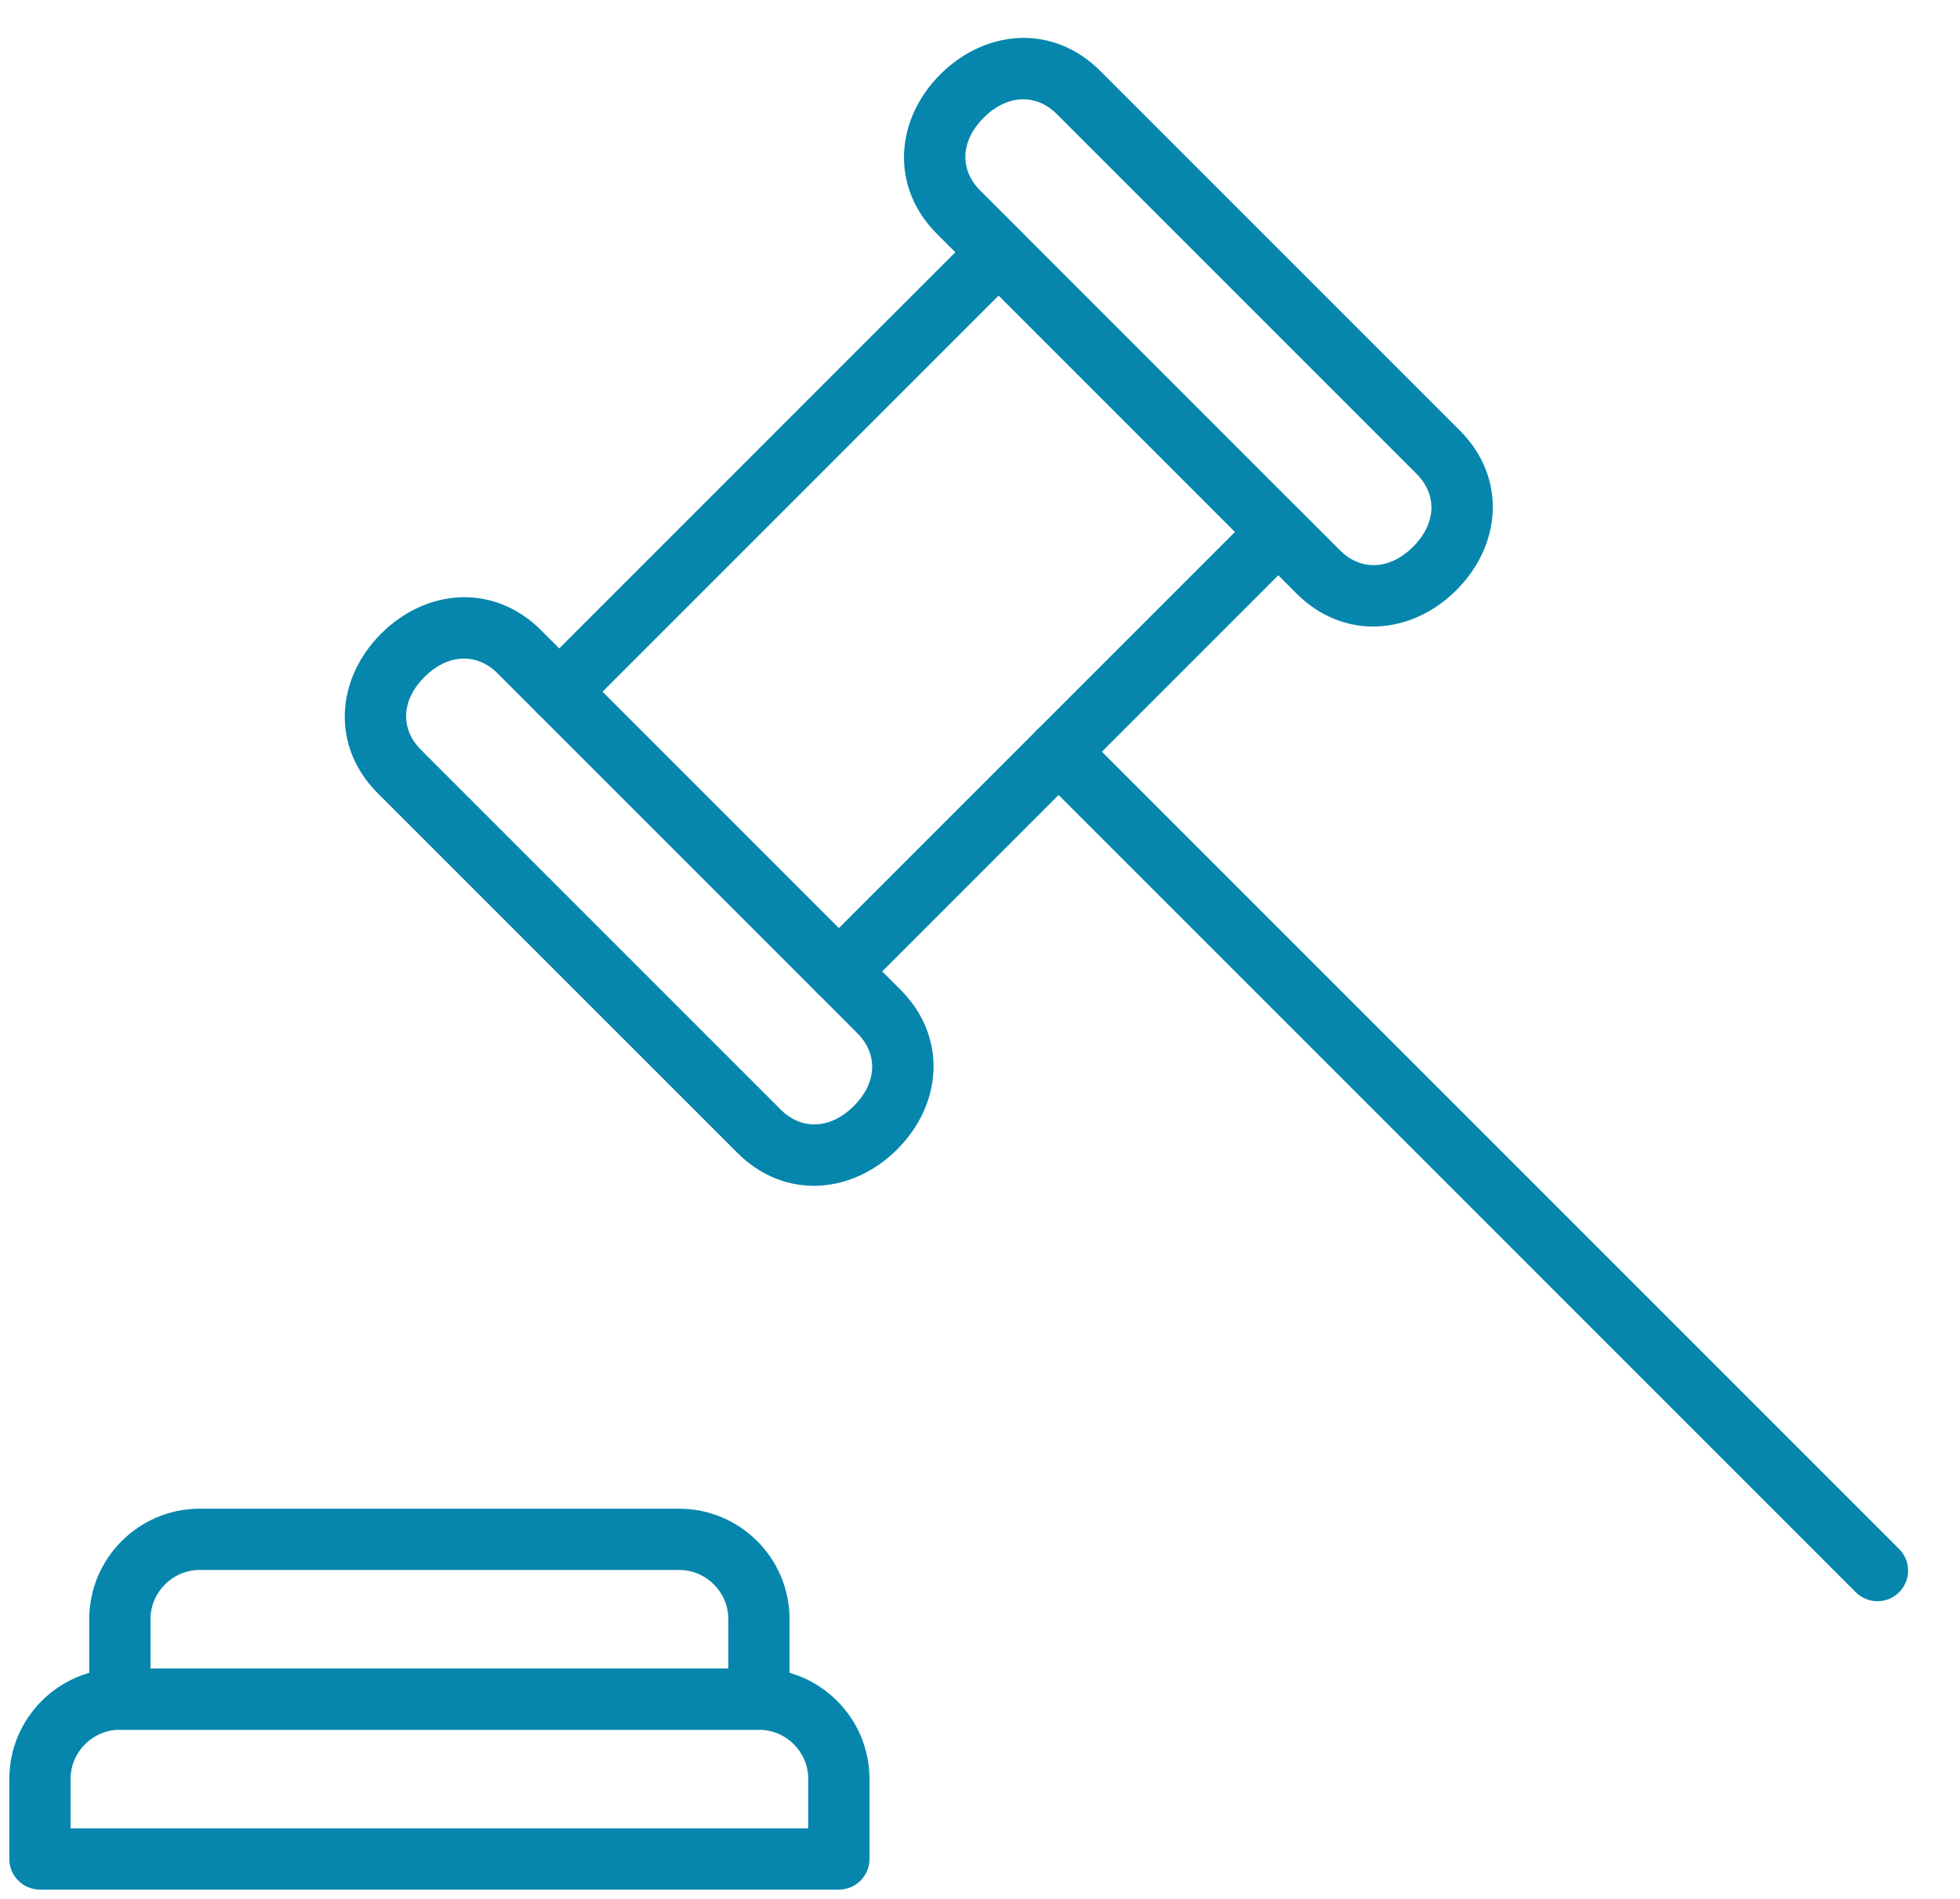 <?xml version="1.0" encoding="UTF-8" standalone="no"?>
<svg width="32px" height="31px" viewBox="0 0 32 31" version="1.1" xmlns="http://www.w3.org/2000/svg" xmlns:xlink="http://www.w3.org/1999/xlink">
    <!-- Generator: Sketch 47.1 (45422) - http://www.bohemiancoding.com/sketch -->
    <title>Group</title>
    <desc>Created with Sketch.</desc>
    <defs></defs>
    <g id="All" stroke="none" stroke-width="1" fill="none" fill-rule="evenodd">
        <g id="5.-Corporate-Governance@2x" transform="translate(-704, -1324)" fill-rule="nonzero" fill="#0686AD">
            <g id="Group" transform="translate(704, 1324)">
                <path d="M13.196,29.043 C13.196,28.6 12.835,28.239 12.391,28.239 L1.957,28.239 C1.513,28.239 1.152,28.6 1.152,29.043 L1.152,29.848 L13.196,29.848 L13.196,29.043 Z M13.696,30.848 L0.652,30.848 C0.376,30.848 0.152,30.624 0.152,30.348 L0.152,29.043 C0.152,28.048 0.961,27.239 1.957,27.239 L12.391,27.239 C13.388,27.239 14.196,28.048 14.196,29.043 L14.196,30.348 C14.196,30.624 13.972,30.848 13.696,30.848 Z" id="Shape"></path>
                <path d="M11.891,26.435 C11.891,25.991 11.531,25.63 11.087,25.63 L3.261,25.63 C2.818,25.63 2.457,25.992 2.457,26.435 L2.457,27.239 L11.891,27.239 L11.891,26.435 Z M12.391,28.239 L1.957,28.239 C1.68,28.239 1.457,28.015 1.457,27.739 L1.457,26.435 C1.457,25.44 2.265,24.63 3.261,24.63 L11.087,24.63 C12.084,24.63 12.891,25.439 12.891,26.435 L12.891,27.739 C12.891,28.015 12.667,28.239 12.391,28.239 Z" id="Shape"></path>
                <path d="M10.427,12.717 L19.572,12.717 L19.572,7.26 L10.427,7.26 L10.427,12.717 Z M9.927,6.26 L20.072,6.26 C20.348,6.26 20.572,6.484 20.572,6.76 L20.572,13.217 C20.572,13.493 20.348,13.717 20.072,13.717 L9.927,13.717 C9.651,13.717 9.427,13.493 9.427,13.217 L9.427,6.76 C9.427,6.484 9.651,6.26 9.927,6.26 Z" id="Rectangle-path" transform="translate(15, 9.988) rotate(-45) translate(-15, -9.988) "></path>
                <path d="M9.484,10.939 L8.832,10.287 C8.058,9.515 6.957,9.611 6.224,10.343 C5.49,11.075 5.393,12.175 6.168,12.951 L12.038,18.82 C12.812,19.594 13.913,19.497 14.647,18.765 C15.381,18.032 15.477,16.932 14.701,16.156 L14.049,15.504 C13.854,15.309 13.537,15.309 13.342,15.504 C13.147,15.7 13.147,16.016 13.342,16.211 L13.994,16.864 C14.349,17.218 14.308,17.69 13.94,18.057 C13.572,18.424 13.098,18.466 12.745,18.113 L6.875,12.243 C6.521,11.889 6.562,11.417 6.93,11.051 C7.298,10.684 7.772,10.642 8.125,10.994 L8.777,11.646 C8.972,11.841 9.289,11.841 9.484,11.646 C9.679,11.451 9.679,11.134 9.484,10.939 Z" id="Shape"></path>
                <path d="M20.516,9.037 L21.168,9.69 C21.942,10.463 23.044,10.367 23.777,9.635 C24.511,8.902 24.608,7.801 23.832,7.026 L17.962,1.156 C17.188,0.384 16.088,0.481 15.354,1.212 C14.62,1.945 14.523,3.045 15.299,3.82 L15.951,4.472 C16.146,4.668 16.463,4.668 16.658,4.472 C16.853,4.277 16.853,3.96 16.658,3.765 L16.006,3.113 C15.651,2.759 15.693,2.287 16.061,1.92 C16.428,1.553 16.903,1.512 17.256,1.864 L23.125,7.733 C23.48,8.088 23.438,8.56 23.071,8.927 C22.703,9.294 22.229,9.336 21.875,8.982 L21.223,8.33 C21.028,8.135 20.711,8.135 20.516,8.33 C20.321,8.526 20.321,8.842 20.516,9.037 Z" id="Shape"></path>
                <path d="M16.929,12.624 L30.299,25.994 C30.494,26.189 30.81,26.189 31.006,25.994 C31.201,25.799 31.201,25.482 31.006,25.287 L17.636,11.917 C17.441,11.722 17.124,11.722 16.929,11.917 C16.734,12.113 16.734,12.429 16.929,12.624 Z" id="Shape"></path>
            </g>
        </g>
    </g>
</svg>